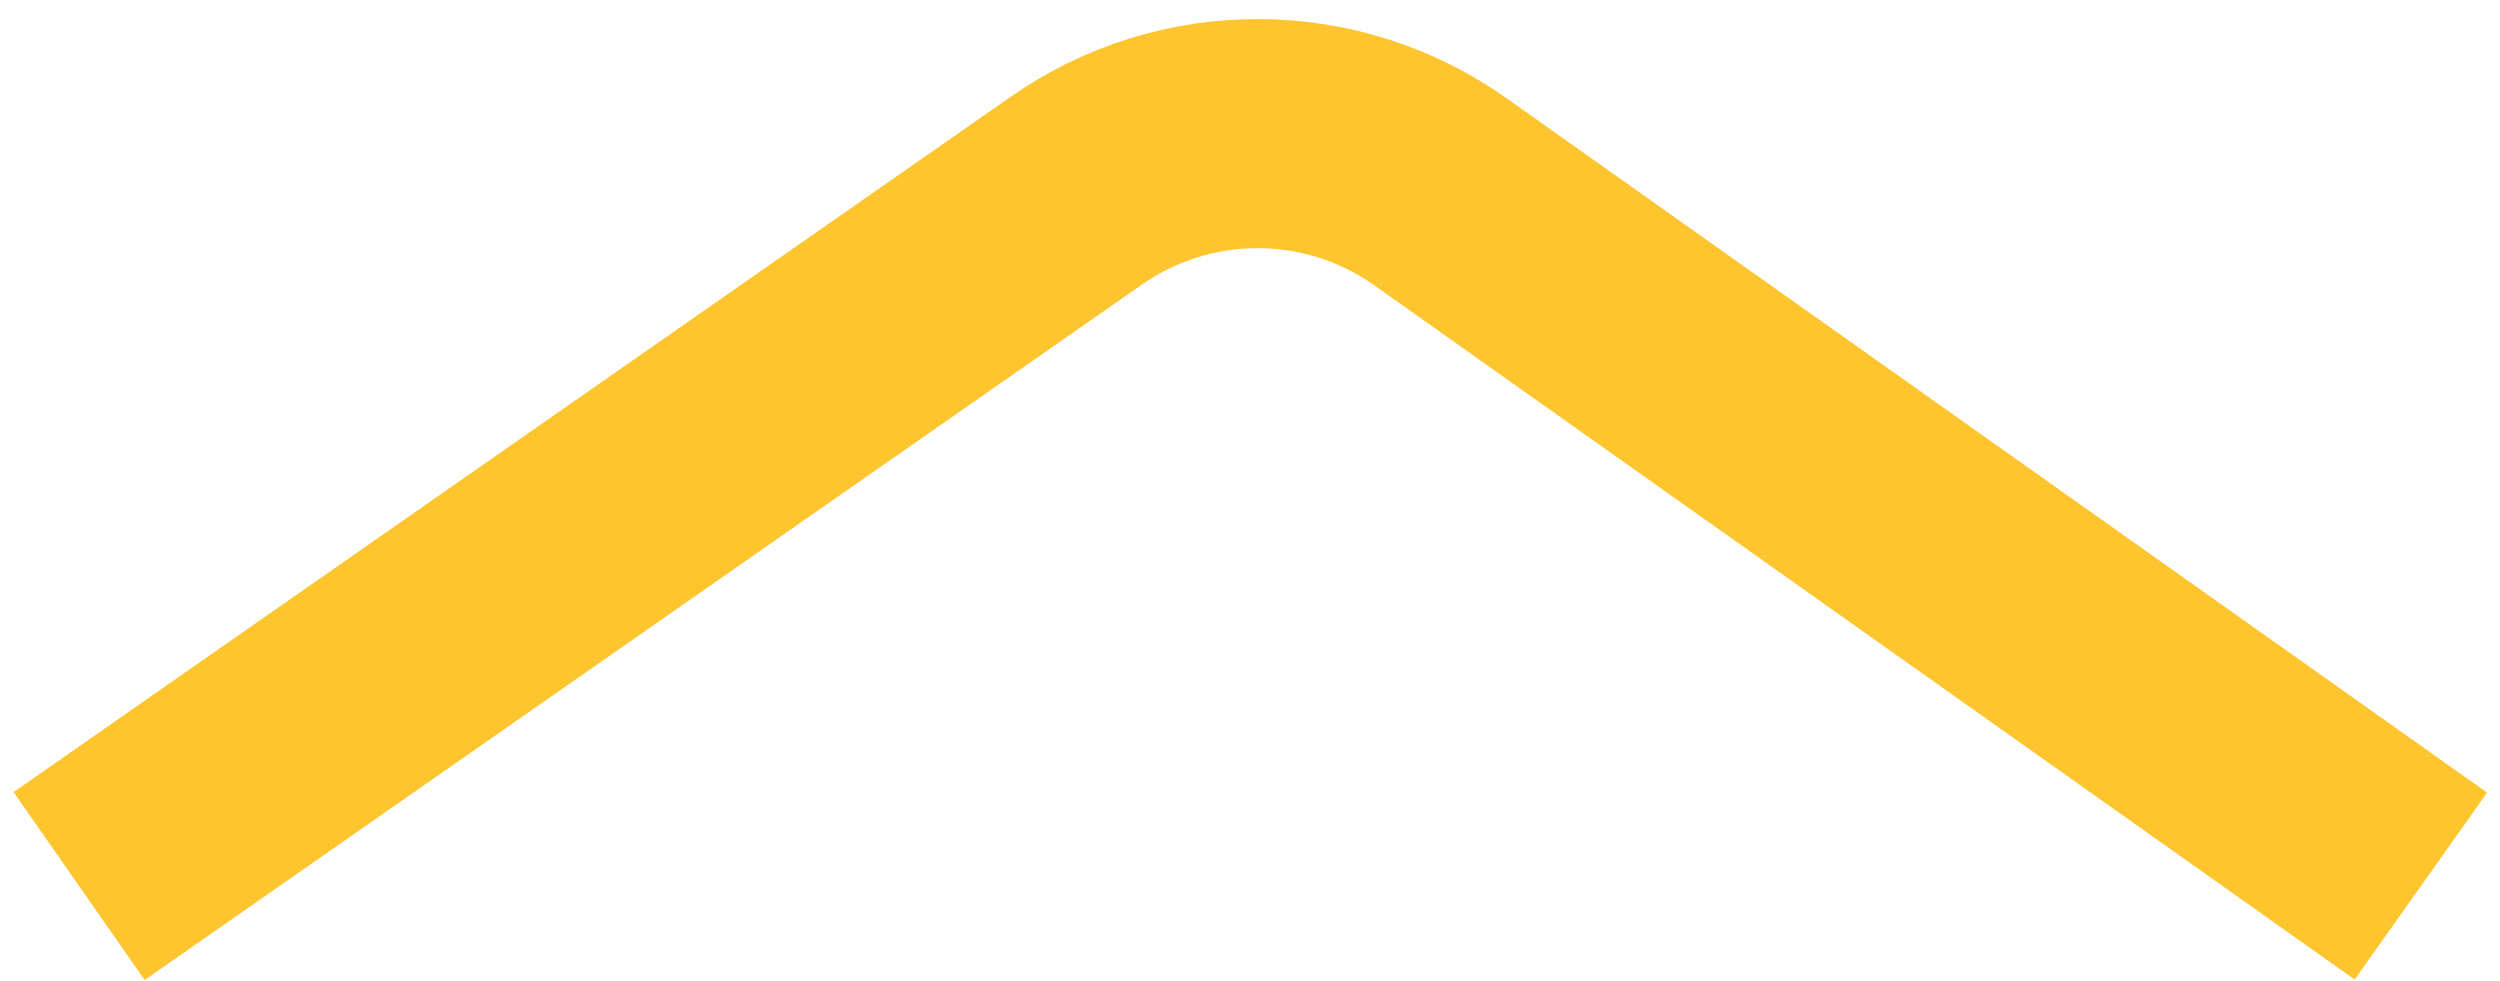 <svg width="79" height="31" viewBox="0 0 79 31" fill="none" xmlns="http://www.w3.org/2000/svg">
<path d="M2.5 28L34.019 6.02C37.478 3.608 42.077 3.624 45.518 6.061L76.5 28" stroke="#FFC52F" stroke-width="7.24"/>
</svg>
